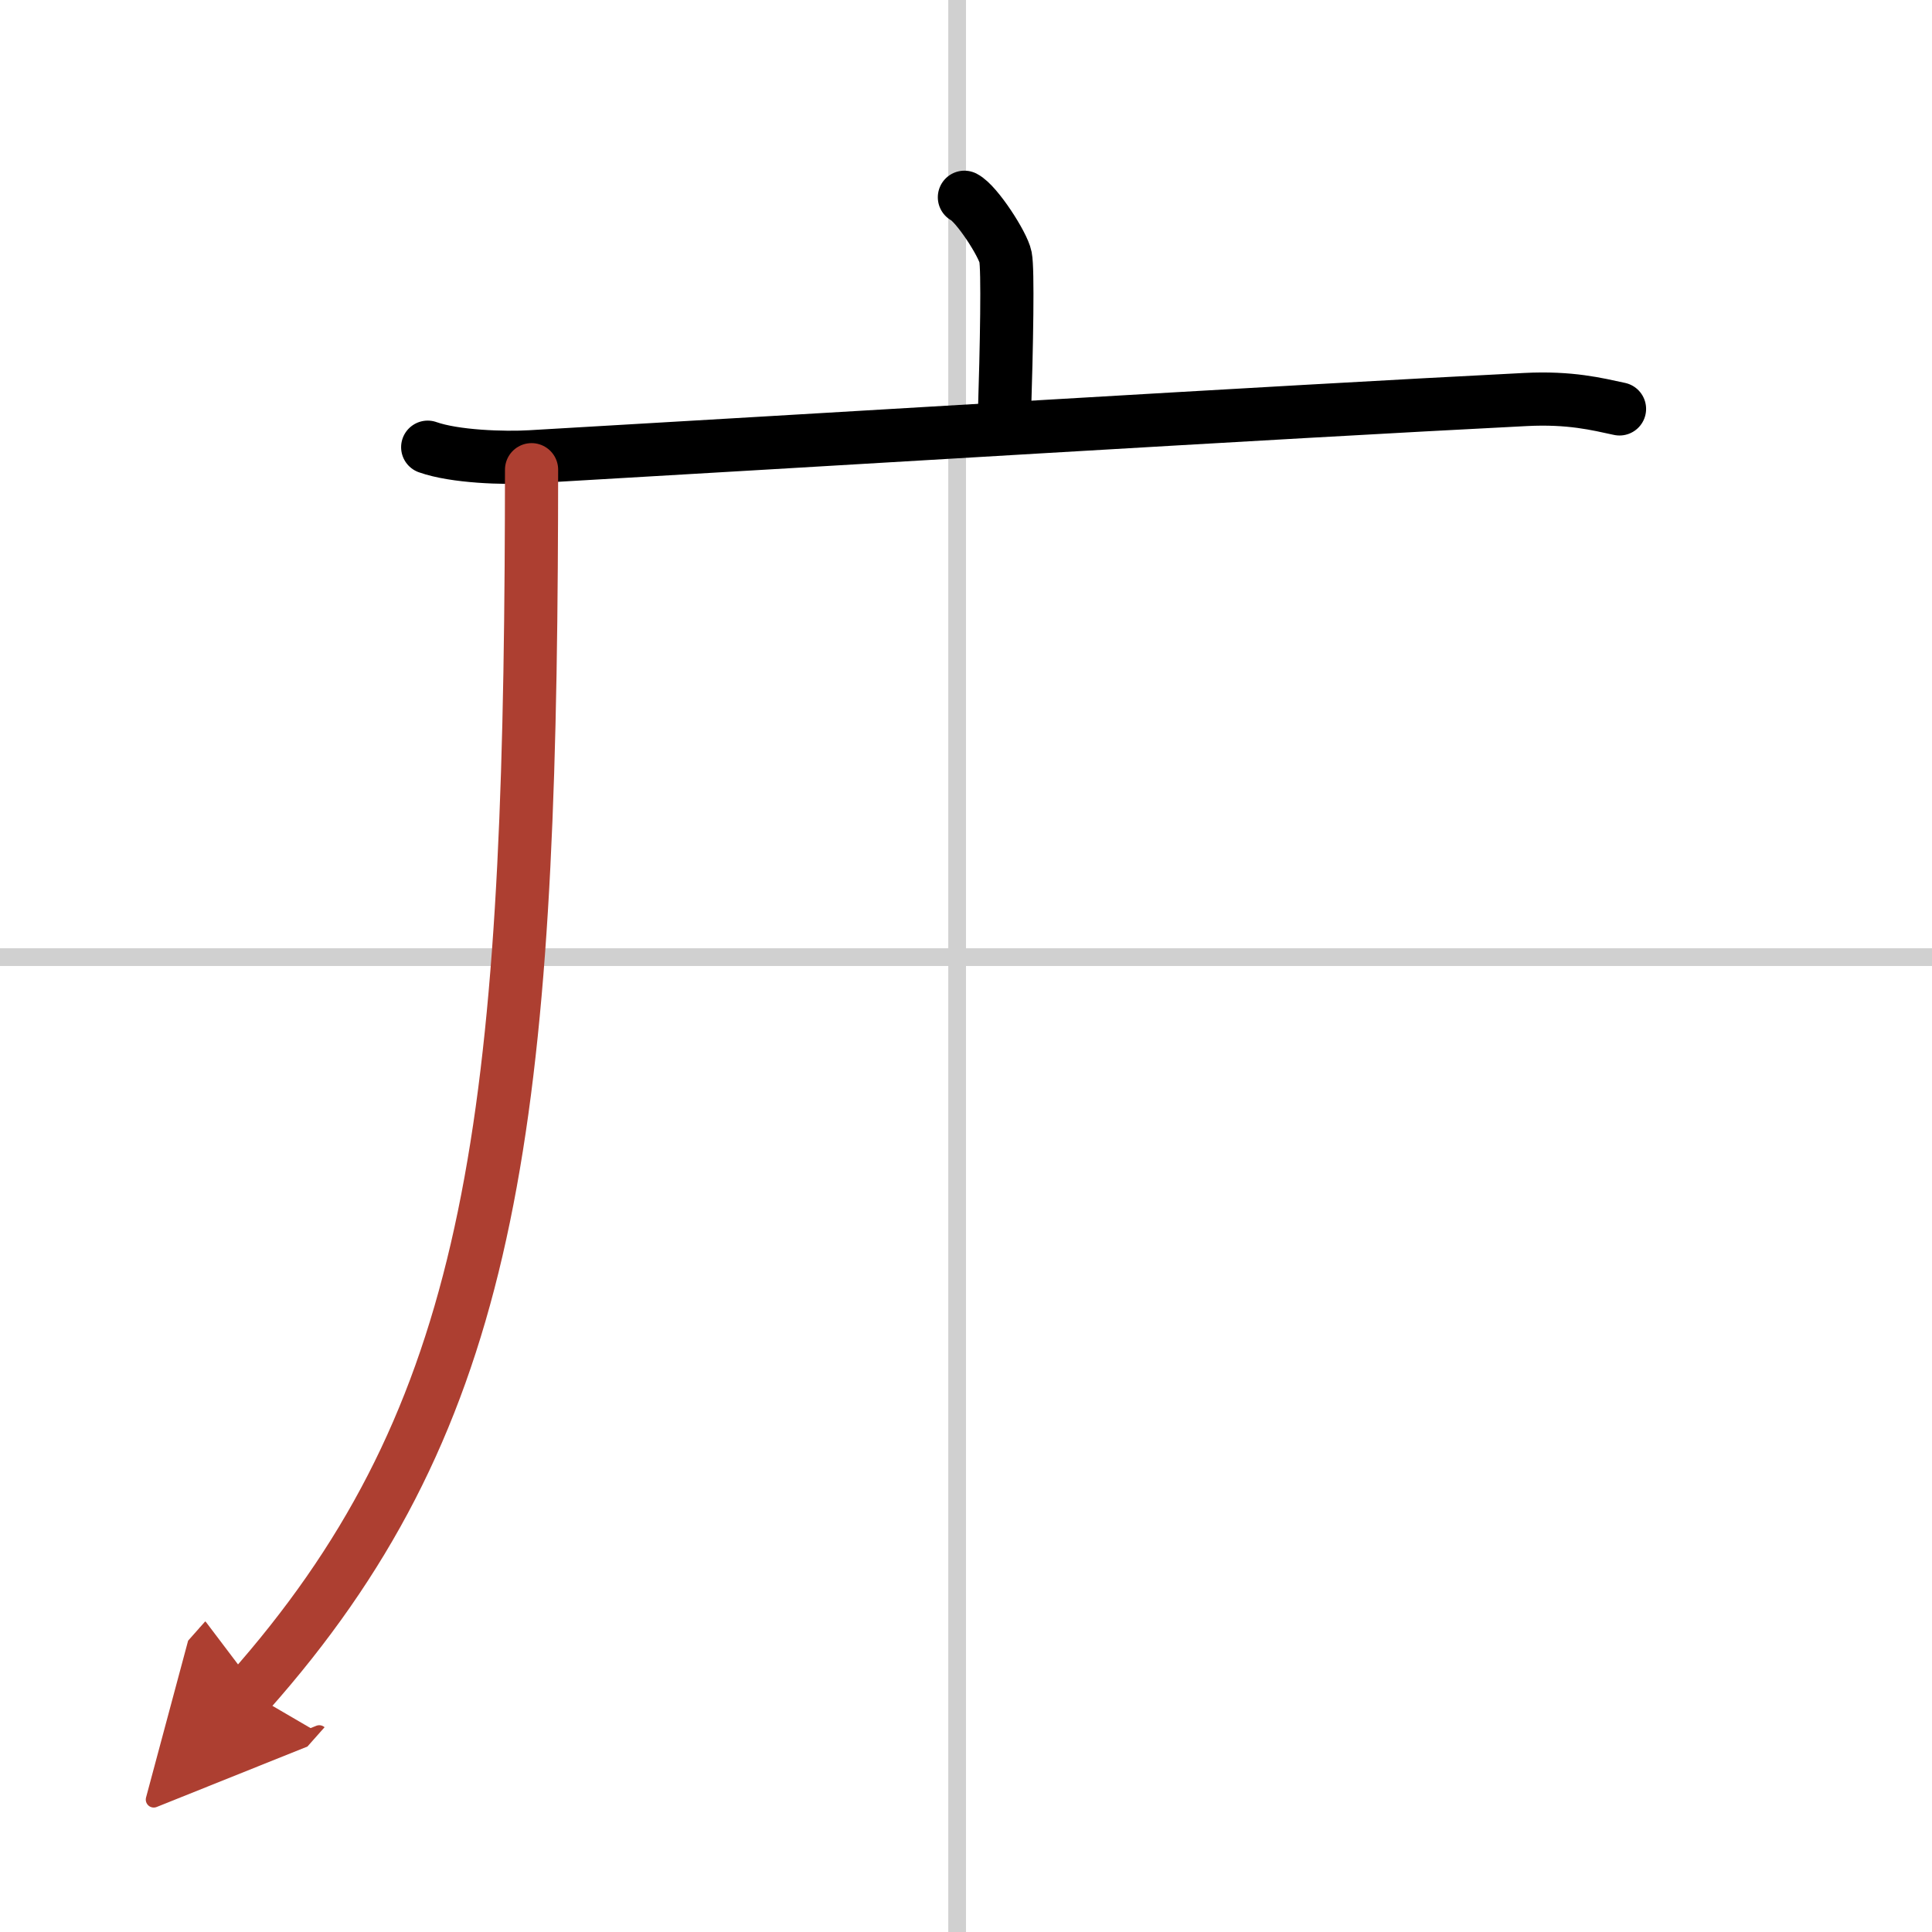 <svg width="400" height="400" viewBox="0 0 109 109" xmlns="http://www.w3.org/2000/svg"><defs><marker id="a" markerWidth="4" orient="auto" refX="1" refY="5" viewBox="0 0 10 10"><polyline points="0 0 10 5 0 10 1 5" fill="#ad3f31" stroke="#ad3f31"/></marker></defs><g fill="none" stroke="#000" stroke-linecap="round" stroke-linejoin="round" stroke-width="3"><rect width="100%" height="100%" fill="#fff" stroke="#fff"/><line x1="54" x2="54" y2="109" stroke="#d0d0d0" stroke-width="1"/><line x2="109" y1="54" y2="54" stroke="#d0d0d0" stroke-width="1"/><path d="m54.41 11.13c0.7 0.36 2.18 2.66 2.32 3.37s0.07 4.8-0.07 9.24"/><path d="m24.13 25.23c1.52 0.54 4.3 0.63 5.82 0.54 15.8-0.91 42.05-2.52 56.11-3.23 2.53-0.13 4.05 0.26 5.31 0.53"/><path d="m29.99 26.5c0 1.88-0.01 3.72-0.02 5.5-0.22 33-2.69 48.56-15.92 63.47" marker-end="url(#a)" stroke="#ad3f31"/></g></svg>
